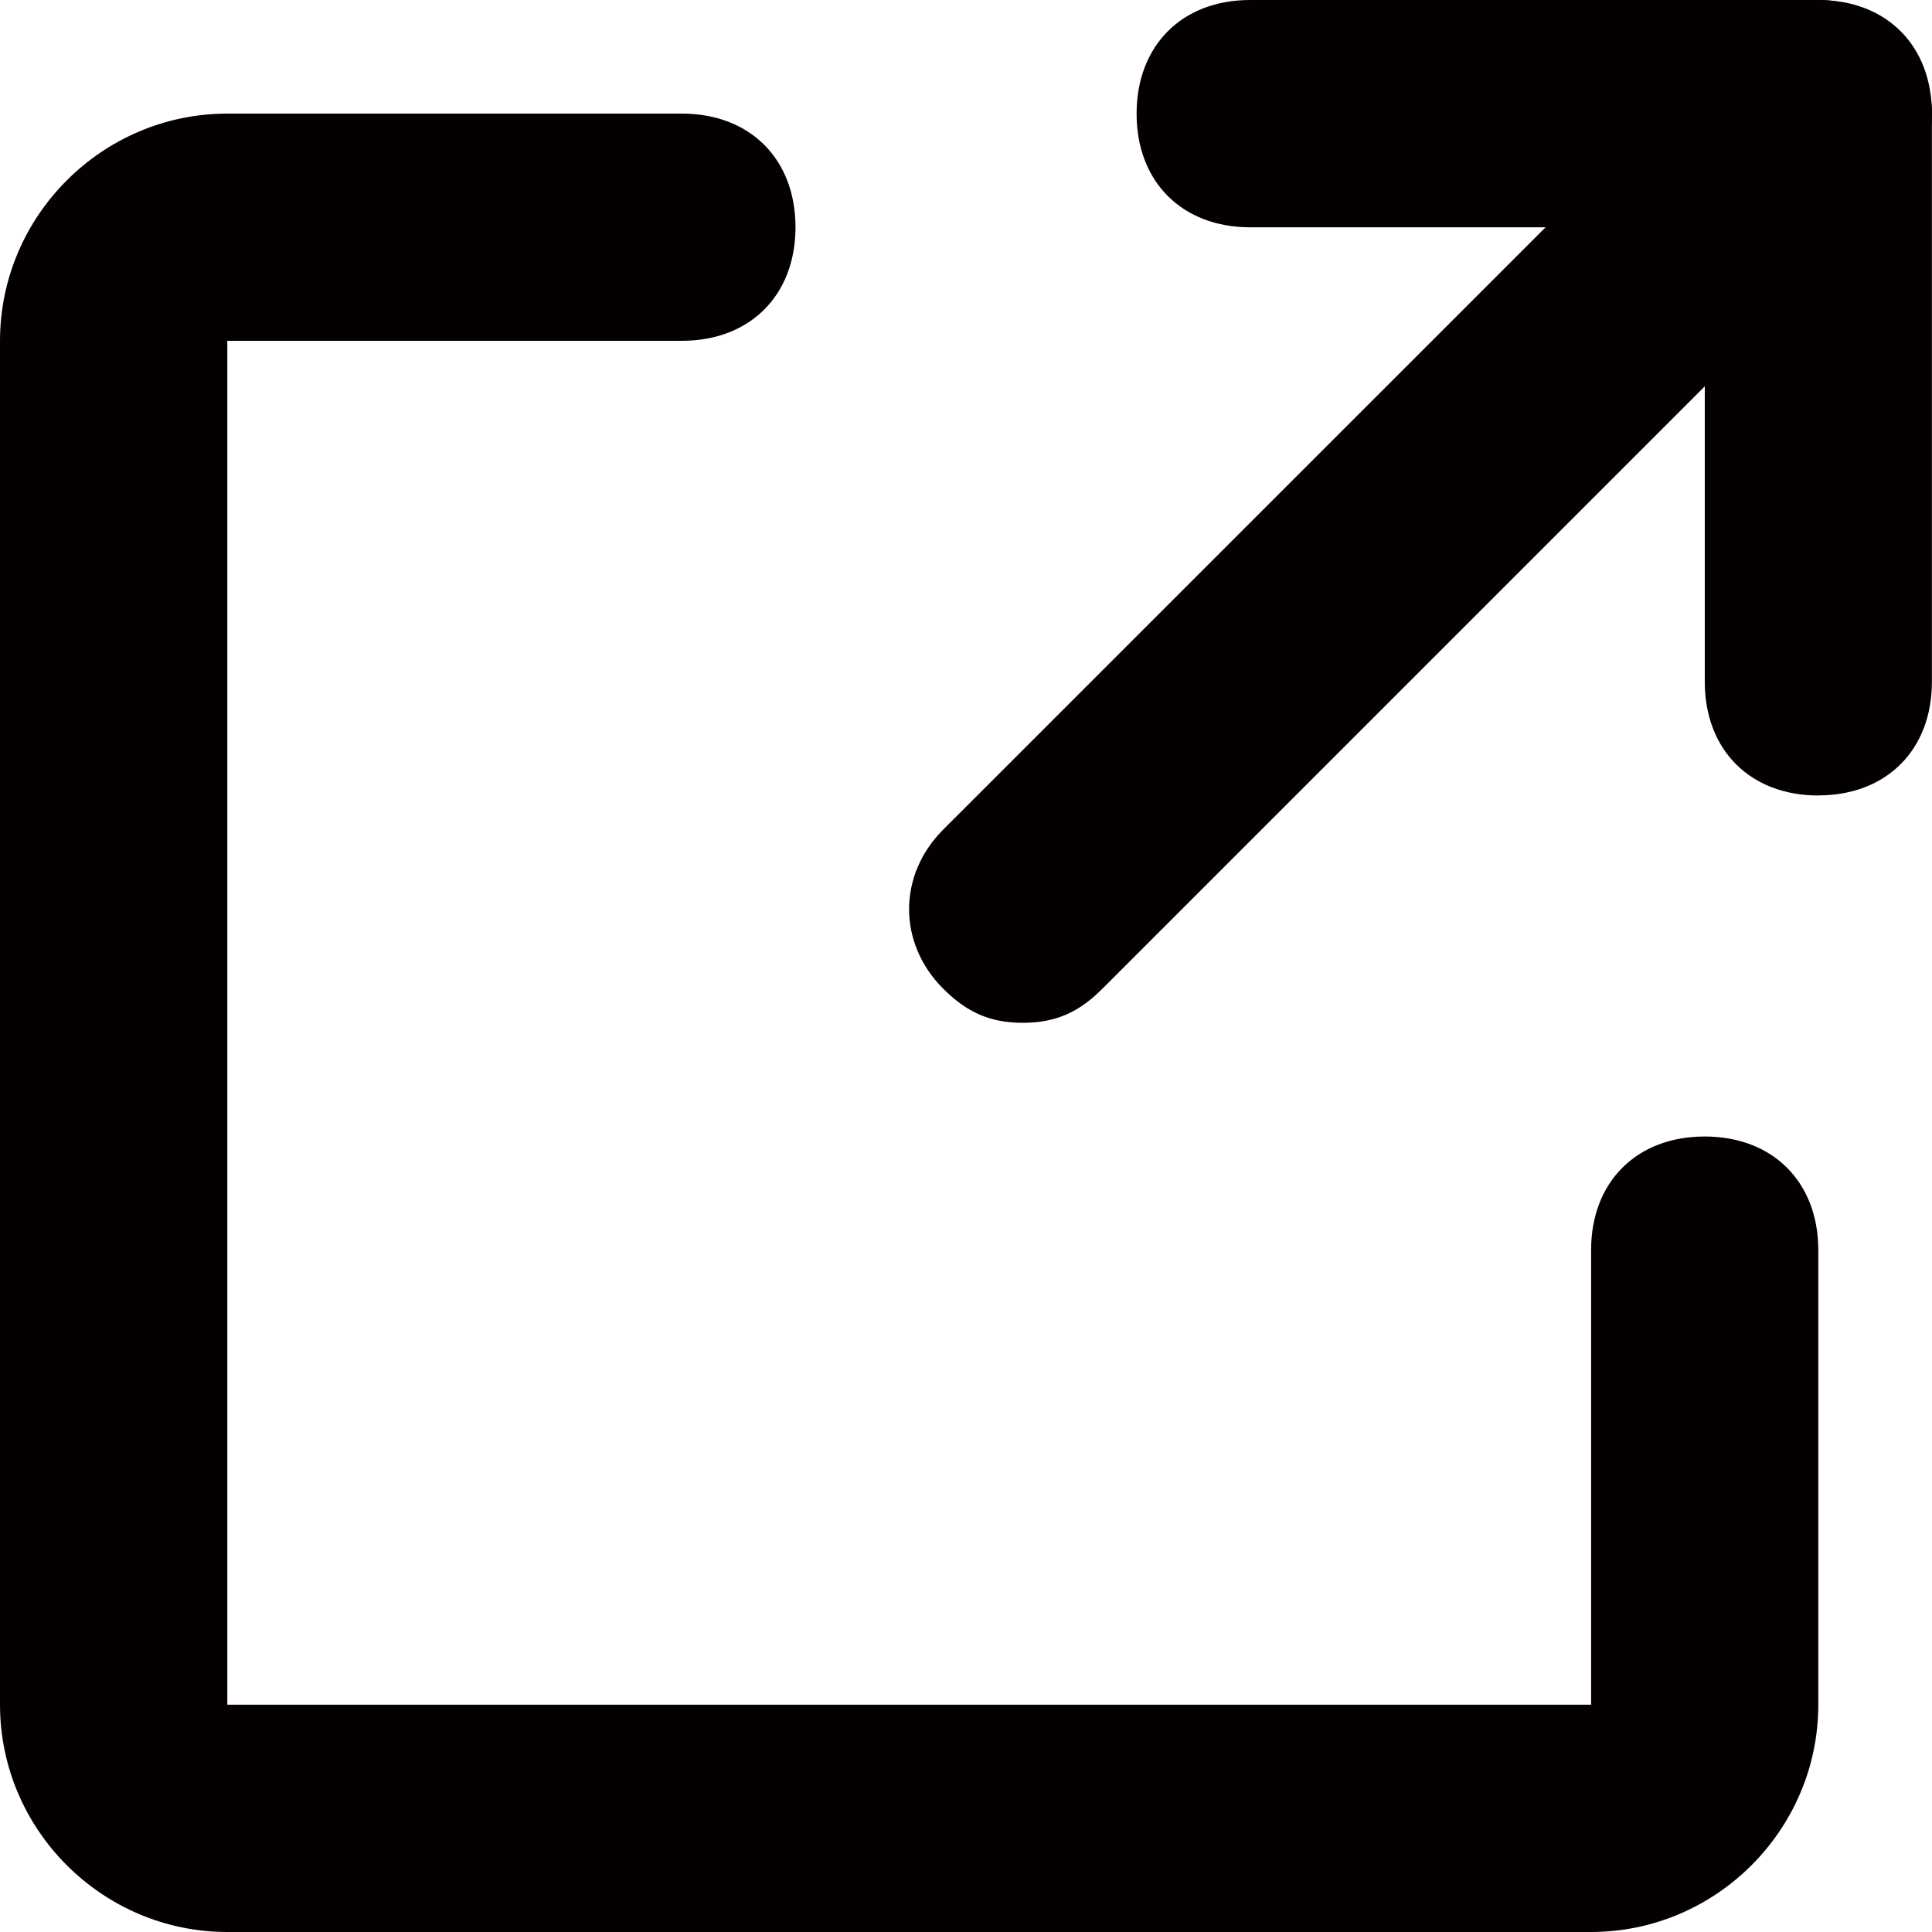 <svg xmlns="http://www.w3.org/2000/svg" viewBox="0 0 203.4 203.4"><g fill="#040000"><path d="M167.51 203.4H23.93C10.77 203.4 0 192.63 0 179.47V35.89c0-13.16 10.77-23.93 23.93-23.93h47.86c7.18 0 11.96 4.79 11.96 11.96s-4.79 11.96-11.96 11.96H23.93v143.59h143.58v-47.86c0-7.18 4.79-11.96 11.96-11.96s11.96 4.79 11.96 11.96v47.86c0 13.16-10.77 23.93-23.93 23.93zm23.93-119.65c-7.18 0-11.96-4.79-11.96-11.96V23.93h-47.86c-7.18 0-11.96-4.79-11.96-11.96S124.43 0 131.61 0h59.82c7.18 0 11.96 4.79 11.96 11.96v59.82c0 7.18-4.79 11.96-11.96 11.96z"/><path d="M107.68 107.68c-3.59 0-5.98-1.2-8.38-3.59-4.79-4.79-4.79-11.96 0-16.75l83.76-83.75c4.79-4.79 11.96-4.79 16.75 0 4.79 4.79 4.79 11.96 0 16.75l-83.75 83.75c-2.39 2.39-4.79 3.59-8.38 3.59z"/></g></svg>
